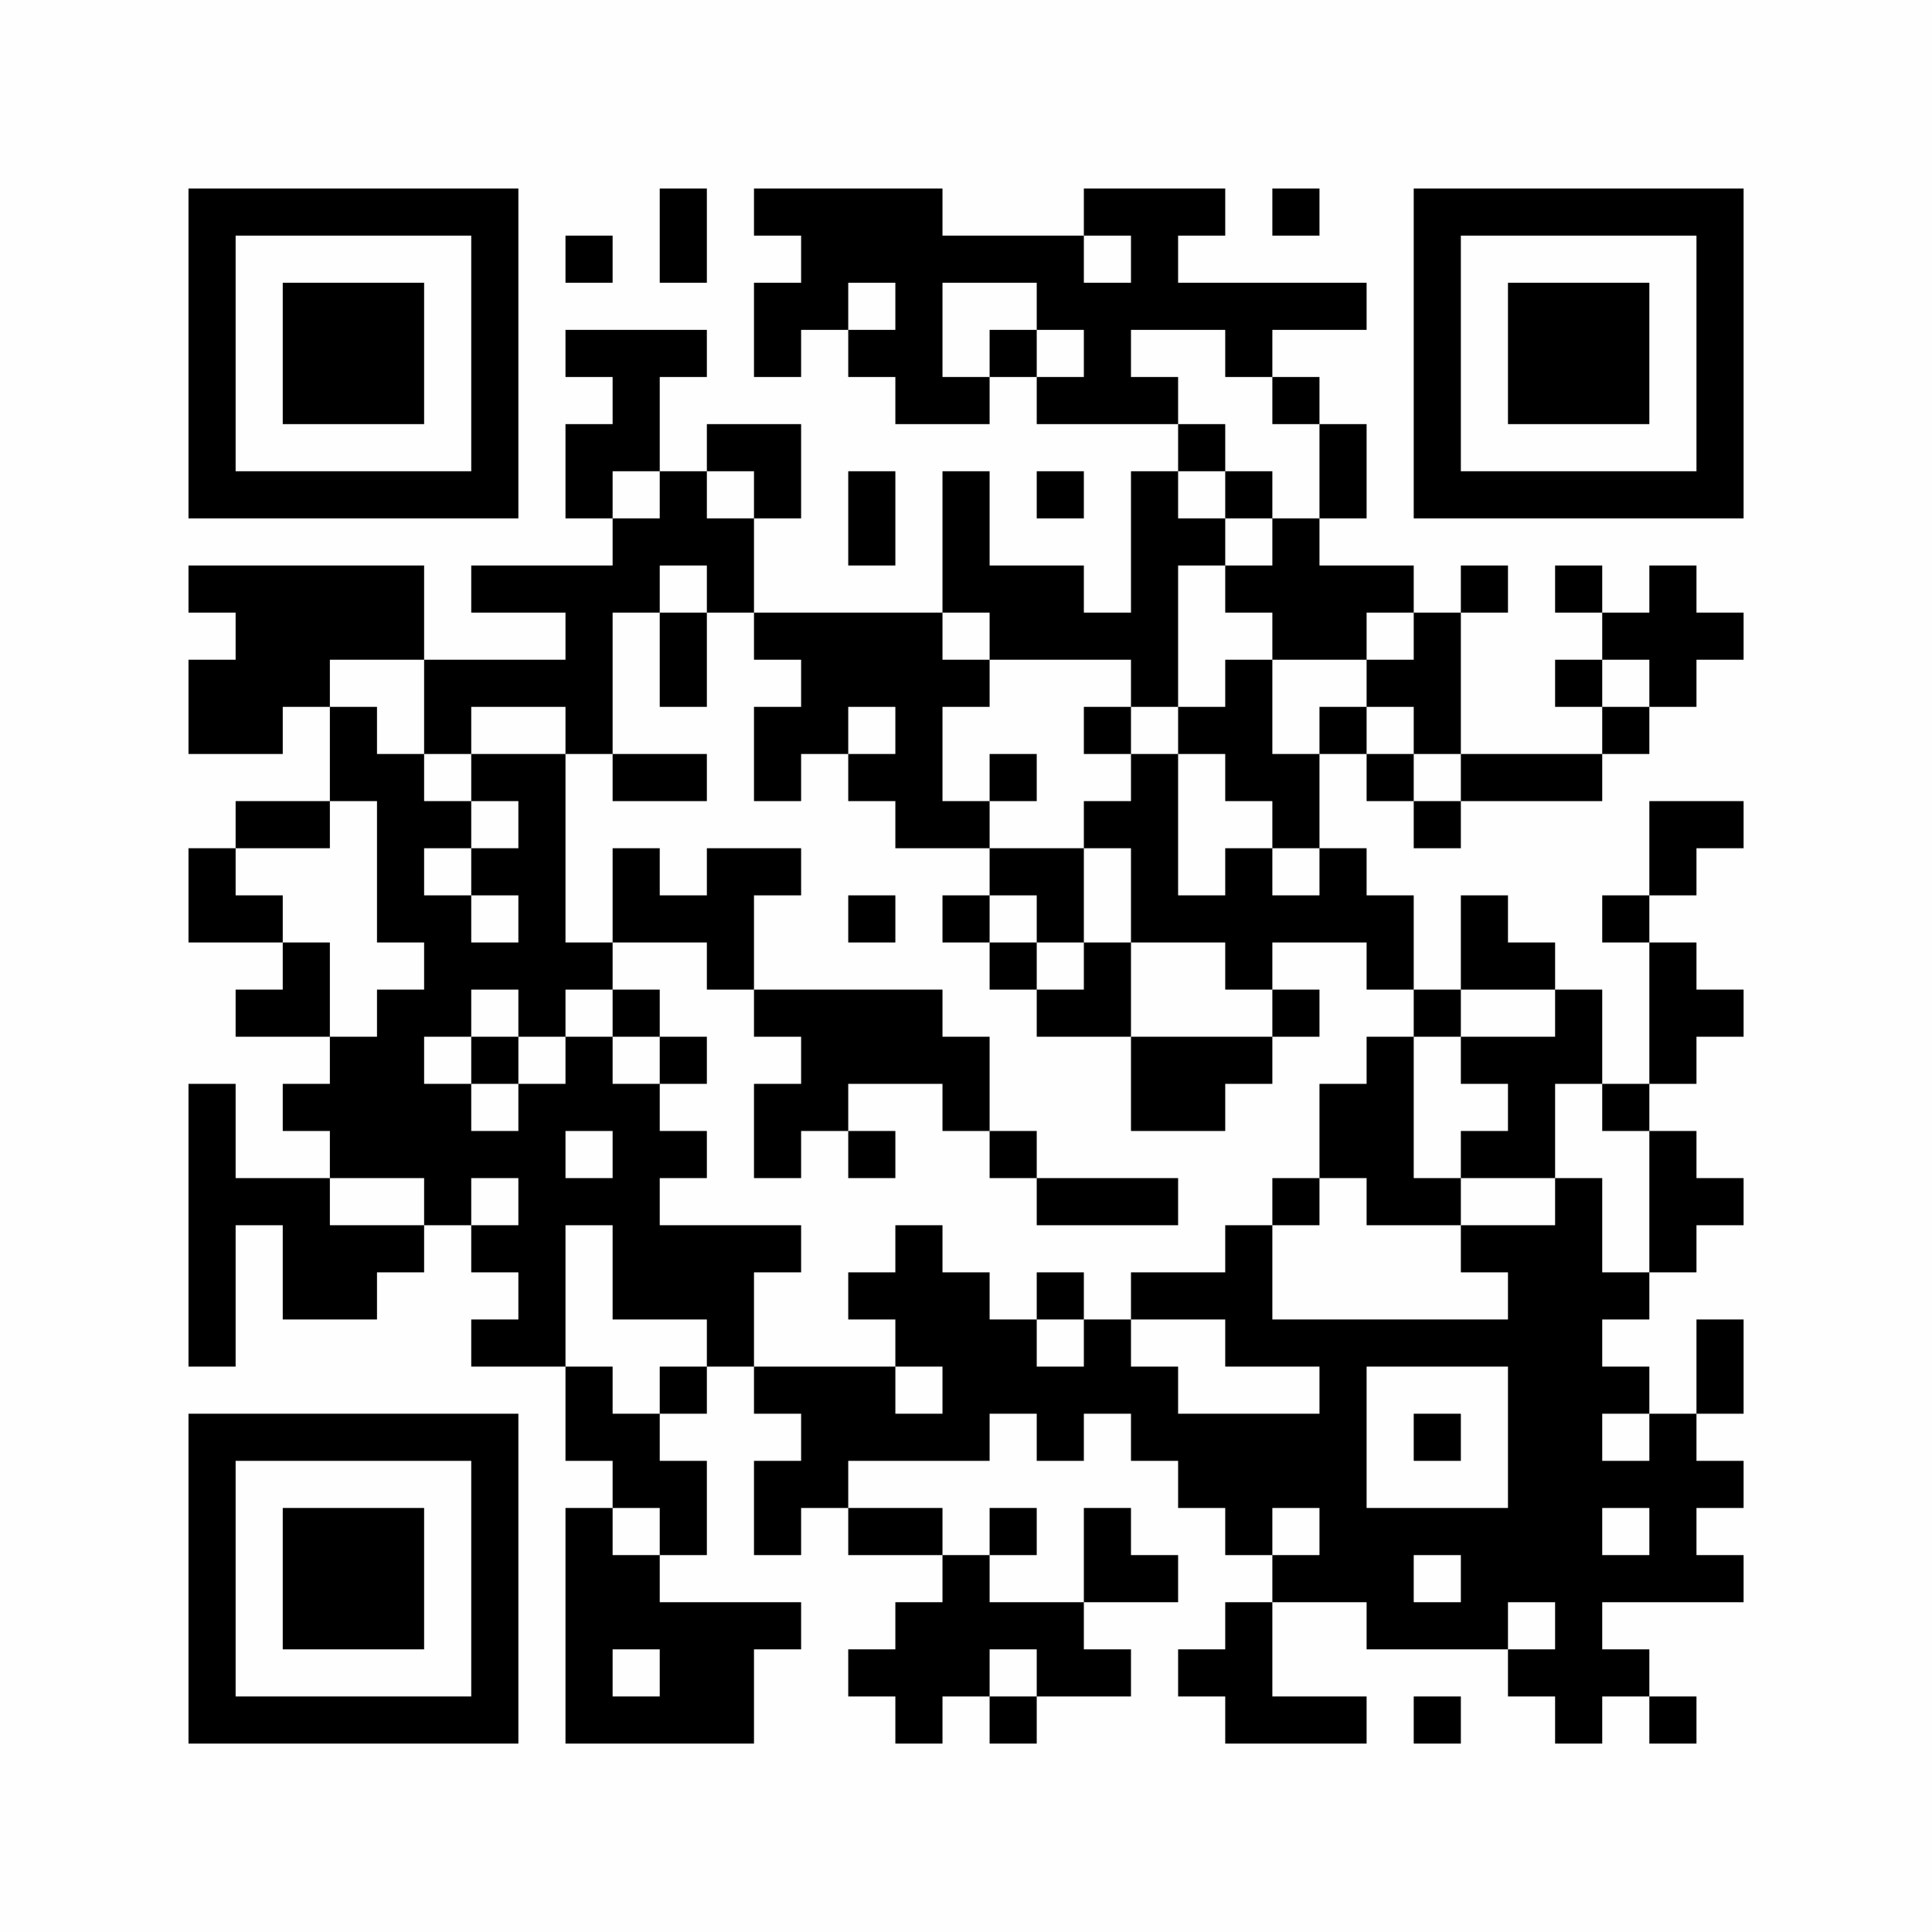 <?xml version="1.0" encoding="UTF-8"?>
<svg xmlns="http://www.w3.org/2000/svg" version="1.1" width="350" height="350" viewBox="0 0 350 350"><rect x="0" y="0" width="350" height="350" fill="#fefefe"/><g transform="scale(8.537)"><g transform="translate(4.000,4.000)"><path fill-rule="evenodd" d="M10 0L10 2L11 2L11 0ZM12 0L12 1L13 1L13 2L12 2L12 4L13 4L13 3L14 3L14 4L15 4L15 5L17 5L17 4L18 4L18 5L21 5L21 6L20 6L20 9L19 9L19 8L17 8L17 6L16 6L16 9L12 9L12 7L13 7L13 5L11 5L11 6L10 6L10 4L11 4L11 3L8 3L8 4L9 4L9 5L8 5L8 7L9 7L9 8L6 8L6 9L8 9L8 10L5 10L5 8L0 8L0 9L1 9L1 10L0 10L0 12L2 12L2 11L3 11L3 13L1 13L1 14L0 14L0 16L2 16L2 17L1 17L1 18L3 18L3 19L2 19L2 20L3 20L3 21L1 21L1 19L0 19L0 25L1 25L1 22L2 22L2 24L4 24L4 23L5 23L5 22L6 22L6 23L7 23L7 24L6 24L6 25L8 25L8 27L9 27L9 28L8 28L8 33L12 33L12 31L13 31L13 30L10 30L10 29L11 29L11 27L10 27L10 26L11 26L11 25L12 25L12 26L13 26L13 27L12 27L12 29L13 29L13 28L14 28L14 29L16 29L16 30L15 30L15 31L14 31L14 32L15 32L15 33L16 33L16 32L17 32L17 33L18 33L18 32L20 32L20 31L19 31L19 30L21 30L21 29L20 29L20 28L19 28L19 30L17 30L17 29L18 29L18 28L17 28L17 29L16 29L16 28L14 28L14 27L17 27L17 26L18 26L18 27L19 27L19 26L20 26L20 27L21 27L21 28L22 28L22 29L23 29L23 30L22 30L22 31L21 31L21 32L22 32L22 33L25 33L25 32L23 32L23 30L25 30L25 31L28 31L28 32L29 32L29 33L30 33L30 32L31 32L31 33L32 33L32 32L31 32L31 31L30 31L30 30L33 30L33 29L32 29L32 28L33 28L33 27L32 27L32 26L33 26L33 24L32 24L32 26L31 26L31 25L30 25L30 24L31 24L31 23L32 23L32 22L33 22L33 21L32 21L32 20L31 20L31 19L32 19L32 18L33 18L33 17L32 17L32 16L31 16L31 15L32 15L32 14L33 14L33 13L31 13L31 15L30 15L30 16L31 16L31 19L30 19L30 17L29 17L29 16L28 16L28 15L27 15L27 17L26 17L26 15L25 15L25 14L24 14L24 12L25 12L25 13L26 13L26 14L27 14L27 13L30 13L30 12L31 12L31 11L32 11L32 10L33 10L33 9L32 9L32 8L31 8L31 9L30 9L30 8L29 8L29 9L30 9L30 10L29 10L29 11L30 11L30 12L27 12L27 9L28 9L28 8L27 8L27 9L26 9L26 8L24 8L24 7L25 7L25 5L24 5L24 4L23 4L23 3L25 3L25 2L21 2L21 1L22 1L22 0L19 0L19 1L16 1L16 0ZM23 0L23 1L24 1L24 0ZM8 1L8 2L9 2L9 1ZM19 1L19 2L20 2L20 1ZM14 2L14 3L15 3L15 2ZM16 2L16 4L17 4L17 3L18 3L18 4L19 4L19 3L18 3L18 2ZM20 3L20 4L21 4L21 5L22 5L22 6L21 6L21 7L22 7L22 8L21 8L21 11L20 11L20 10L17 10L17 9L16 9L16 10L17 10L17 11L16 11L16 13L17 13L17 14L15 14L15 13L14 13L14 12L15 12L15 11L14 11L14 12L13 12L13 13L12 13L12 11L13 11L13 10L12 10L12 9L11 9L11 8L10 8L10 9L9 9L9 12L8 12L8 11L6 11L6 12L5 12L5 10L3 10L3 11L4 11L4 12L5 12L5 13L6 13L6 14L5 14L5 15L6 15L6 16L7 16L7 15L6 15L6 14L7 14L7 13L6 13L6 12L8 12L8 16L9 16L9 17L8 17L8 18L7 18L7 17L6 17L6 18L5 18L5 19L6 19L6 20L7 20L7 19L8 19L8 18L9 18L9 19L10 19L10 20L11 20L11 21L10 21L10 22L13 22L13 23L12 23L12 25L15 25L15 26L16 26L16 25L15 25L15 24L14 24L14 23L15 23L15 22L16 22L16 23L17 23L17 24L18 24L18 25L19 25L19 24L20 24L20 25L21 25L21 26L24 26L24 25L22 25L22 24L20 24L20 23L22 23L22 22L23 22L23 24L28 24L28 23L27 23L27 22L29 22L29 21L30 21L30 23L31 23L31 20L30 20L30 19L29 19L29 21L27 21L27 20L28 20L28 19L27 19L27 18L29 18L29 17L27 17L27 18L26 18L26 17L25 17L25 16L23 16L23 17L22 17L22 16L20 16L20 14L19 14L19 13L20 13L20 12L21 12L21 15L22 15L22 14L23 14L23 15L24 15L24 14L23 14L23 13L22 13L22 12L21 12L21 11L22 11L22 10L23 10L23 12L24 12L24 11L25 11L25 12L26 12L26 13L27 13L27 12L26 12L26 11L25 11L25 10L26 10L26 9L25 9L25 10L23 10L23 9L22 9L22 8L23 8L23 7L24 7L24 5L23 5L23 4L22 4L22 3ZM9 6L9 7L10 7L10 6ZM11 6L11 7L12 7L12 6ZM14 6L14 8L15 8L15 6ZM18 6L18 7L19 7L19 6ZM22 6L22 7L23 7L23 6ZM10 9L10 11L11 11L11 9ZM30 10L30 11L31 11L31 10ZM19 11L19 12L20 12L20 11ZM9 12L9 13L11 13L11 12ZM17 12L17 13L18 13L18 12ZM3 13L3 14L1 14L1 15L2 15L2 16L3 16L3 18L4 18L4 17L5 17L5 16L4 16L4 13ZM9 14L9 16L11 16L11 17L12 17L12 18L13 18L13 19L12 19L12 21L13 21L13 20L14 20L14 21L15 21L15 20L14 20L14 19L16 19L16 20L17 20L17 21L18 21L18 22L21 22L21 21L18 21L18 20L17 20L17 18L16 18L16 17L12 17L12 15L13 15L13 14L11 14L11 15L10 15L10 14ZM17 14L17 15L16 15L16 16L17 16L17 17L18 17L18 18L20 18L20 20L22 20L22 19L23 19L23 18L24 18L24 17L23 17L23 18L20 18L20 16L19 16L19 14ZM14 15L14 16L15 16L15 15ZM17 15L17 16L18 16L18 17L19 17L19 16L18 16L18 15ZM9 17L9 18L10 18L10 19L11 19L11 18L10 18L10 17ZM6 18L6 19L7 19L7 18ZM25 18L25 19L24 19L24 21L23 21L23 22L24 22L24 21L25 21L25 22L27 22L27 21L26 21L26 18ZM8 20L8 21L9 21L9 20ZM3 21L3 22L5 22L5 21ZM6 21L6 22L7 22L7 21ZM8 22L8 25L9 25L9 26L10 26L10 25L11 25L11 24L9 24L9 22ZM18 23L18 24L19 24L19 23ZM25 25L25 28L28 28L28 25ZM26 26L26 27L27 27L27 26ZM30 26L30 27L31 27L31 26ZM9 28L9 29L10 29L10 28ZM23 28L23 29L24 29L24 28ZM30 28L30 29L31 29L31 28ZM26 29L26 30L27 30L27 29ZM28 30L28 31L29 31L29 30ZM9 31L9 32L10 32L10 31ZM17 31L17 32L18 32L18 31ZM26 32L26 33L27 33L27 32ZM0 0L0 7L7 7L7 0ZM1 1L1 6L6 6L6 1ZM2 2L2 5L5 5L5 2ZM33 0L26 0L26 7L33 7ZM32 1L27 1L27 6L32 6ZM31 2L28 2L28 5L31 5ZM0 33L7 33L7 26L0 26ZM1 32L6 32L6 27L1 27ZM2 31L5 31L5 28L2 28Z" fill="#000000"/></g></g></svg>
